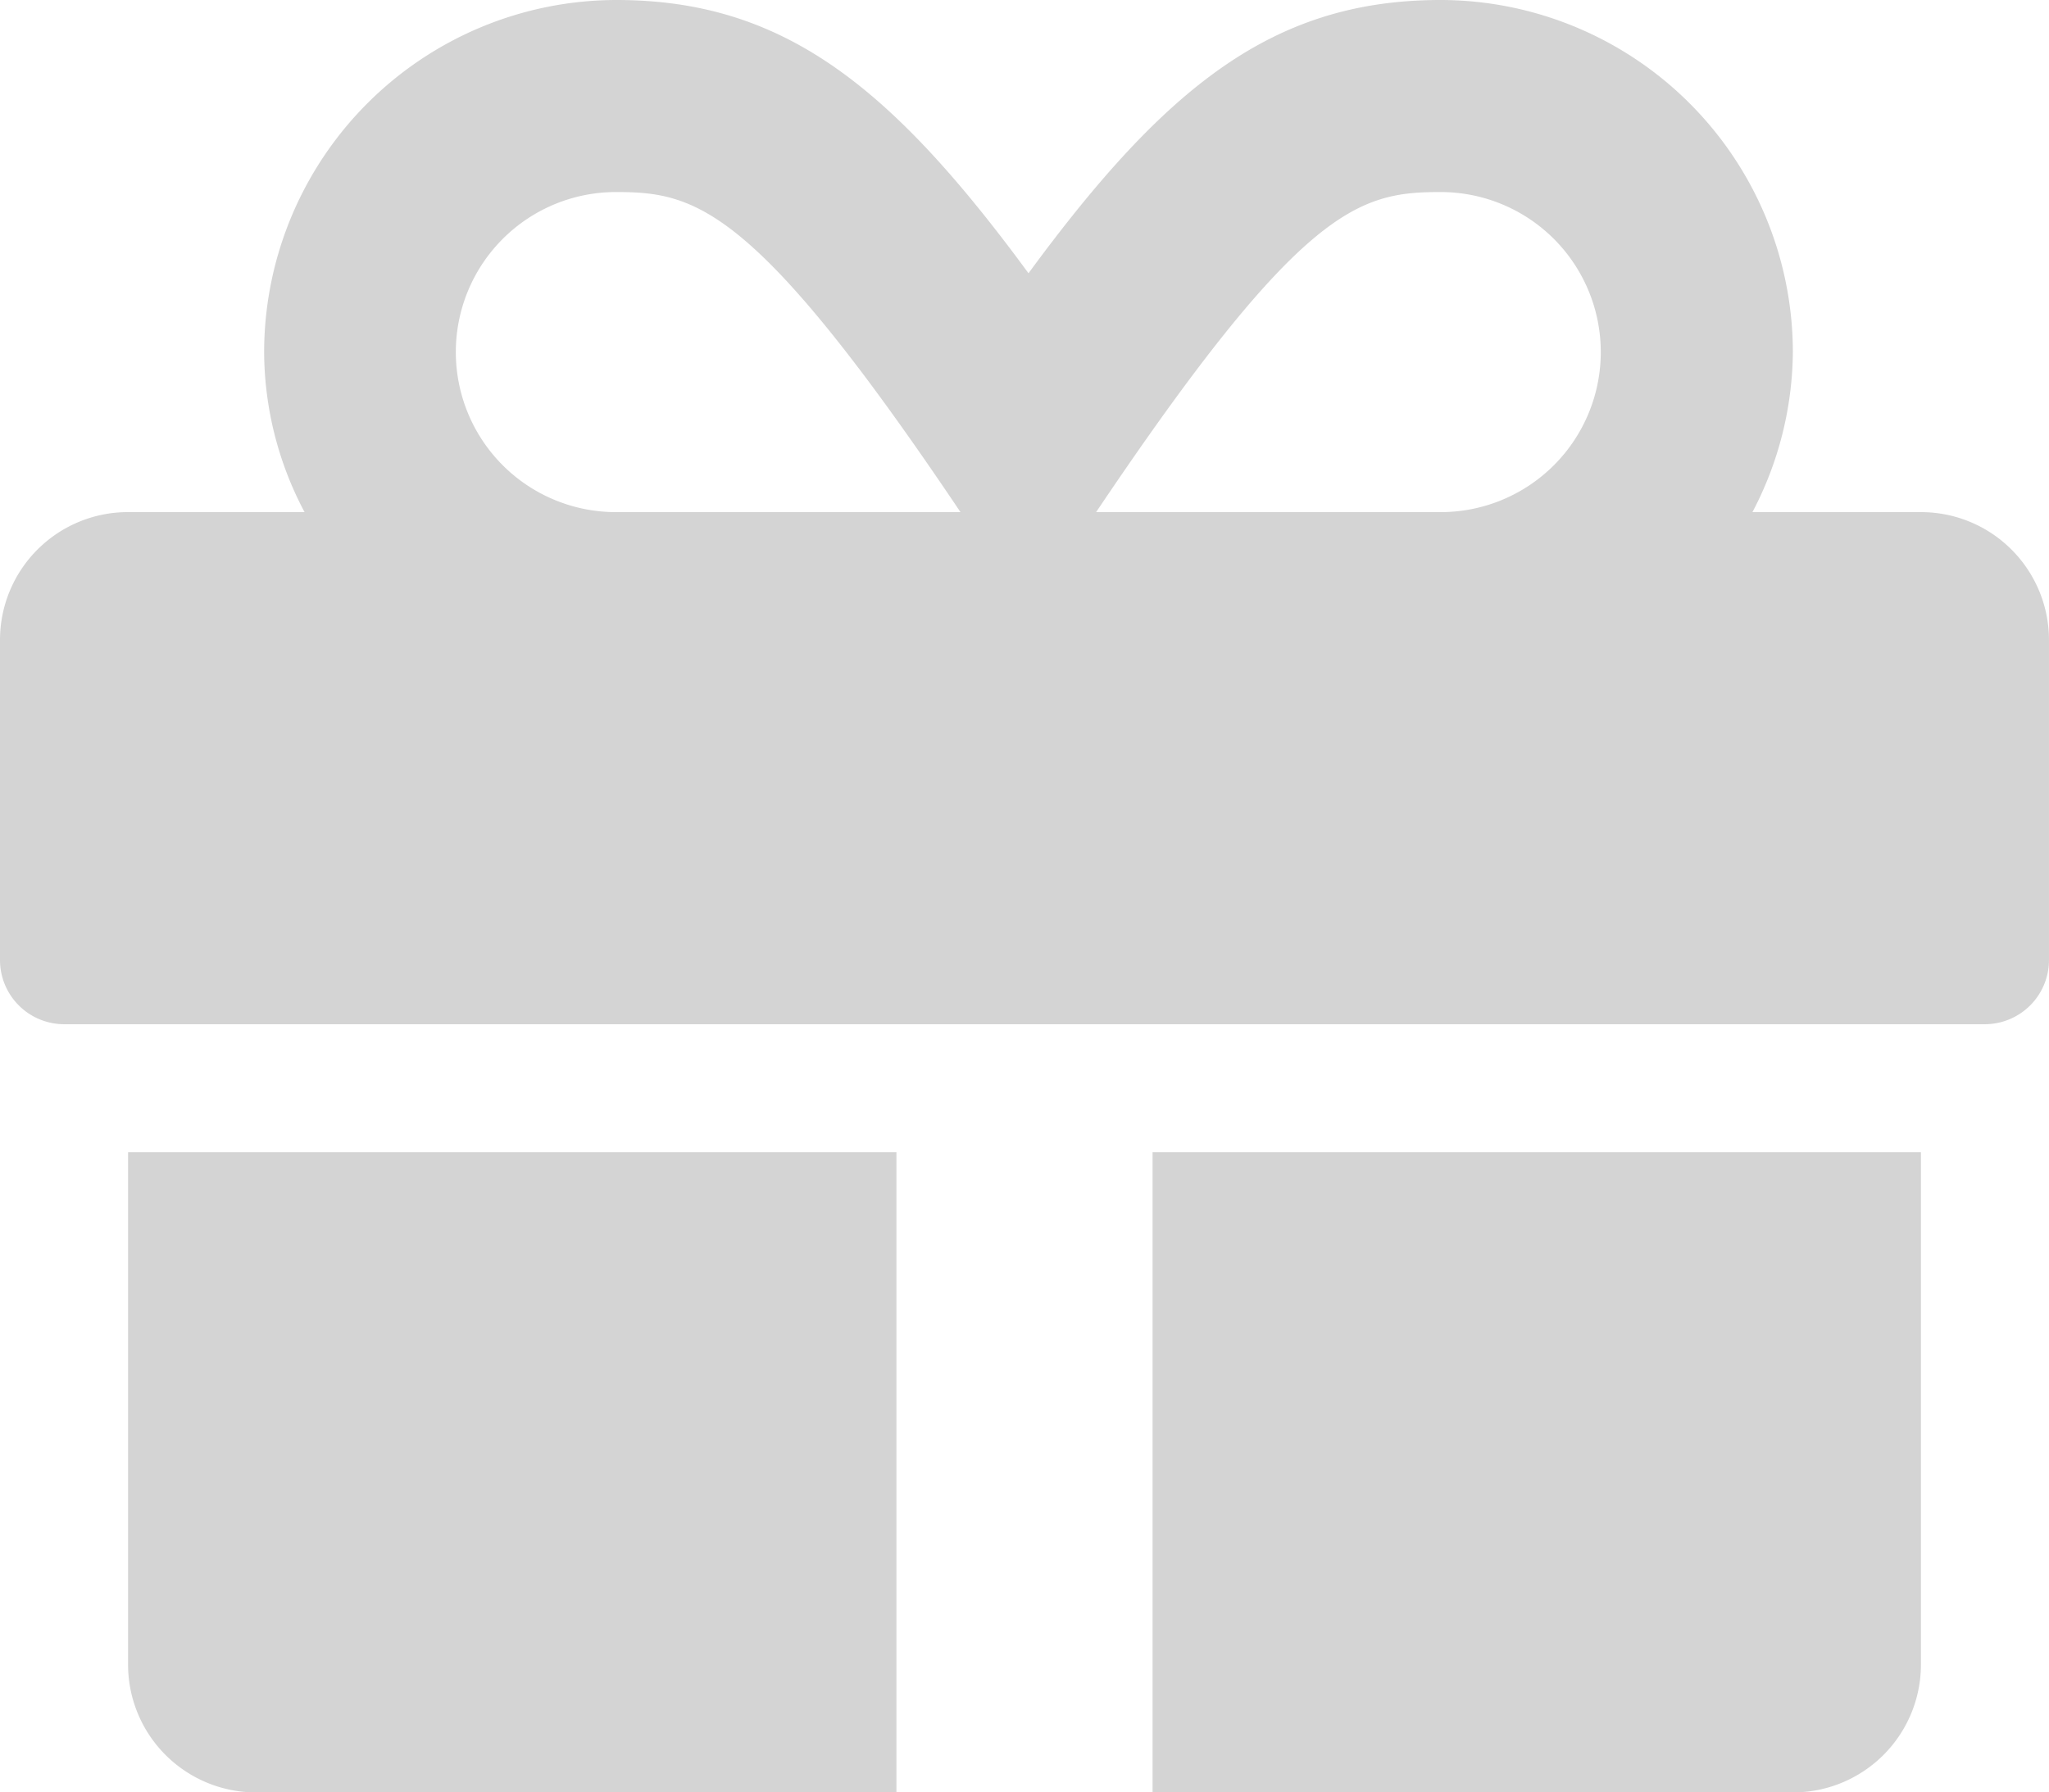 <?xml version="1.0" encoding="UTF-8"?> <svg xmlns="http://www.w3.org/2000/svg" width="100.715" height="88.125" viewBox="0 0 100.715 88.125"> <path id="Icon_awesome-gift" data-name="Icon awesome-gift" d="M6.295,84.081a6.288,6.288,0,0,0,6.295,6.295H44.063V58.9H6.295Zm50.357,6.295H88.125a6.288,6.288,0,0,0,6.295-6.295V58.9H56.652ZM94.42,27.429H86.138a17.152,17.152,0,0,0,1.987-7.868A17.336,17.336,0,0,0,70.815,2.25c-8.183,0-13.475,4.19-20.261,13.435C43.768,6.44,38.476,2.25,30.293,2.25a17.336,17.336,0,0,0-17.31,17.31,16.911,16.911,0,0,0,1.987,7.868H6.295A6.288,6.288,0,0,0,0,33.723V49.46a3.157,3.157,0,0,0,3.147,3.147h94.42a3.157,3.157,0,0,0,3.147-3.147V33.723A6.288,6.288,0,0,0,94.42,27.429Zm-64.146,0a7.868,7.868,0,0,1,0-15.737c3.914,0,6.806.649,16.937,15.737H30.273Zm40.542,0H53.878C63.989,12.38,66.8,11.692,70.815,11.692a7.868,7.868,0,1,1,0,15.737Z" transform="translate(0 -2.25)" fill="#2c2c2b" opacity="0.2"></path> </svg> 